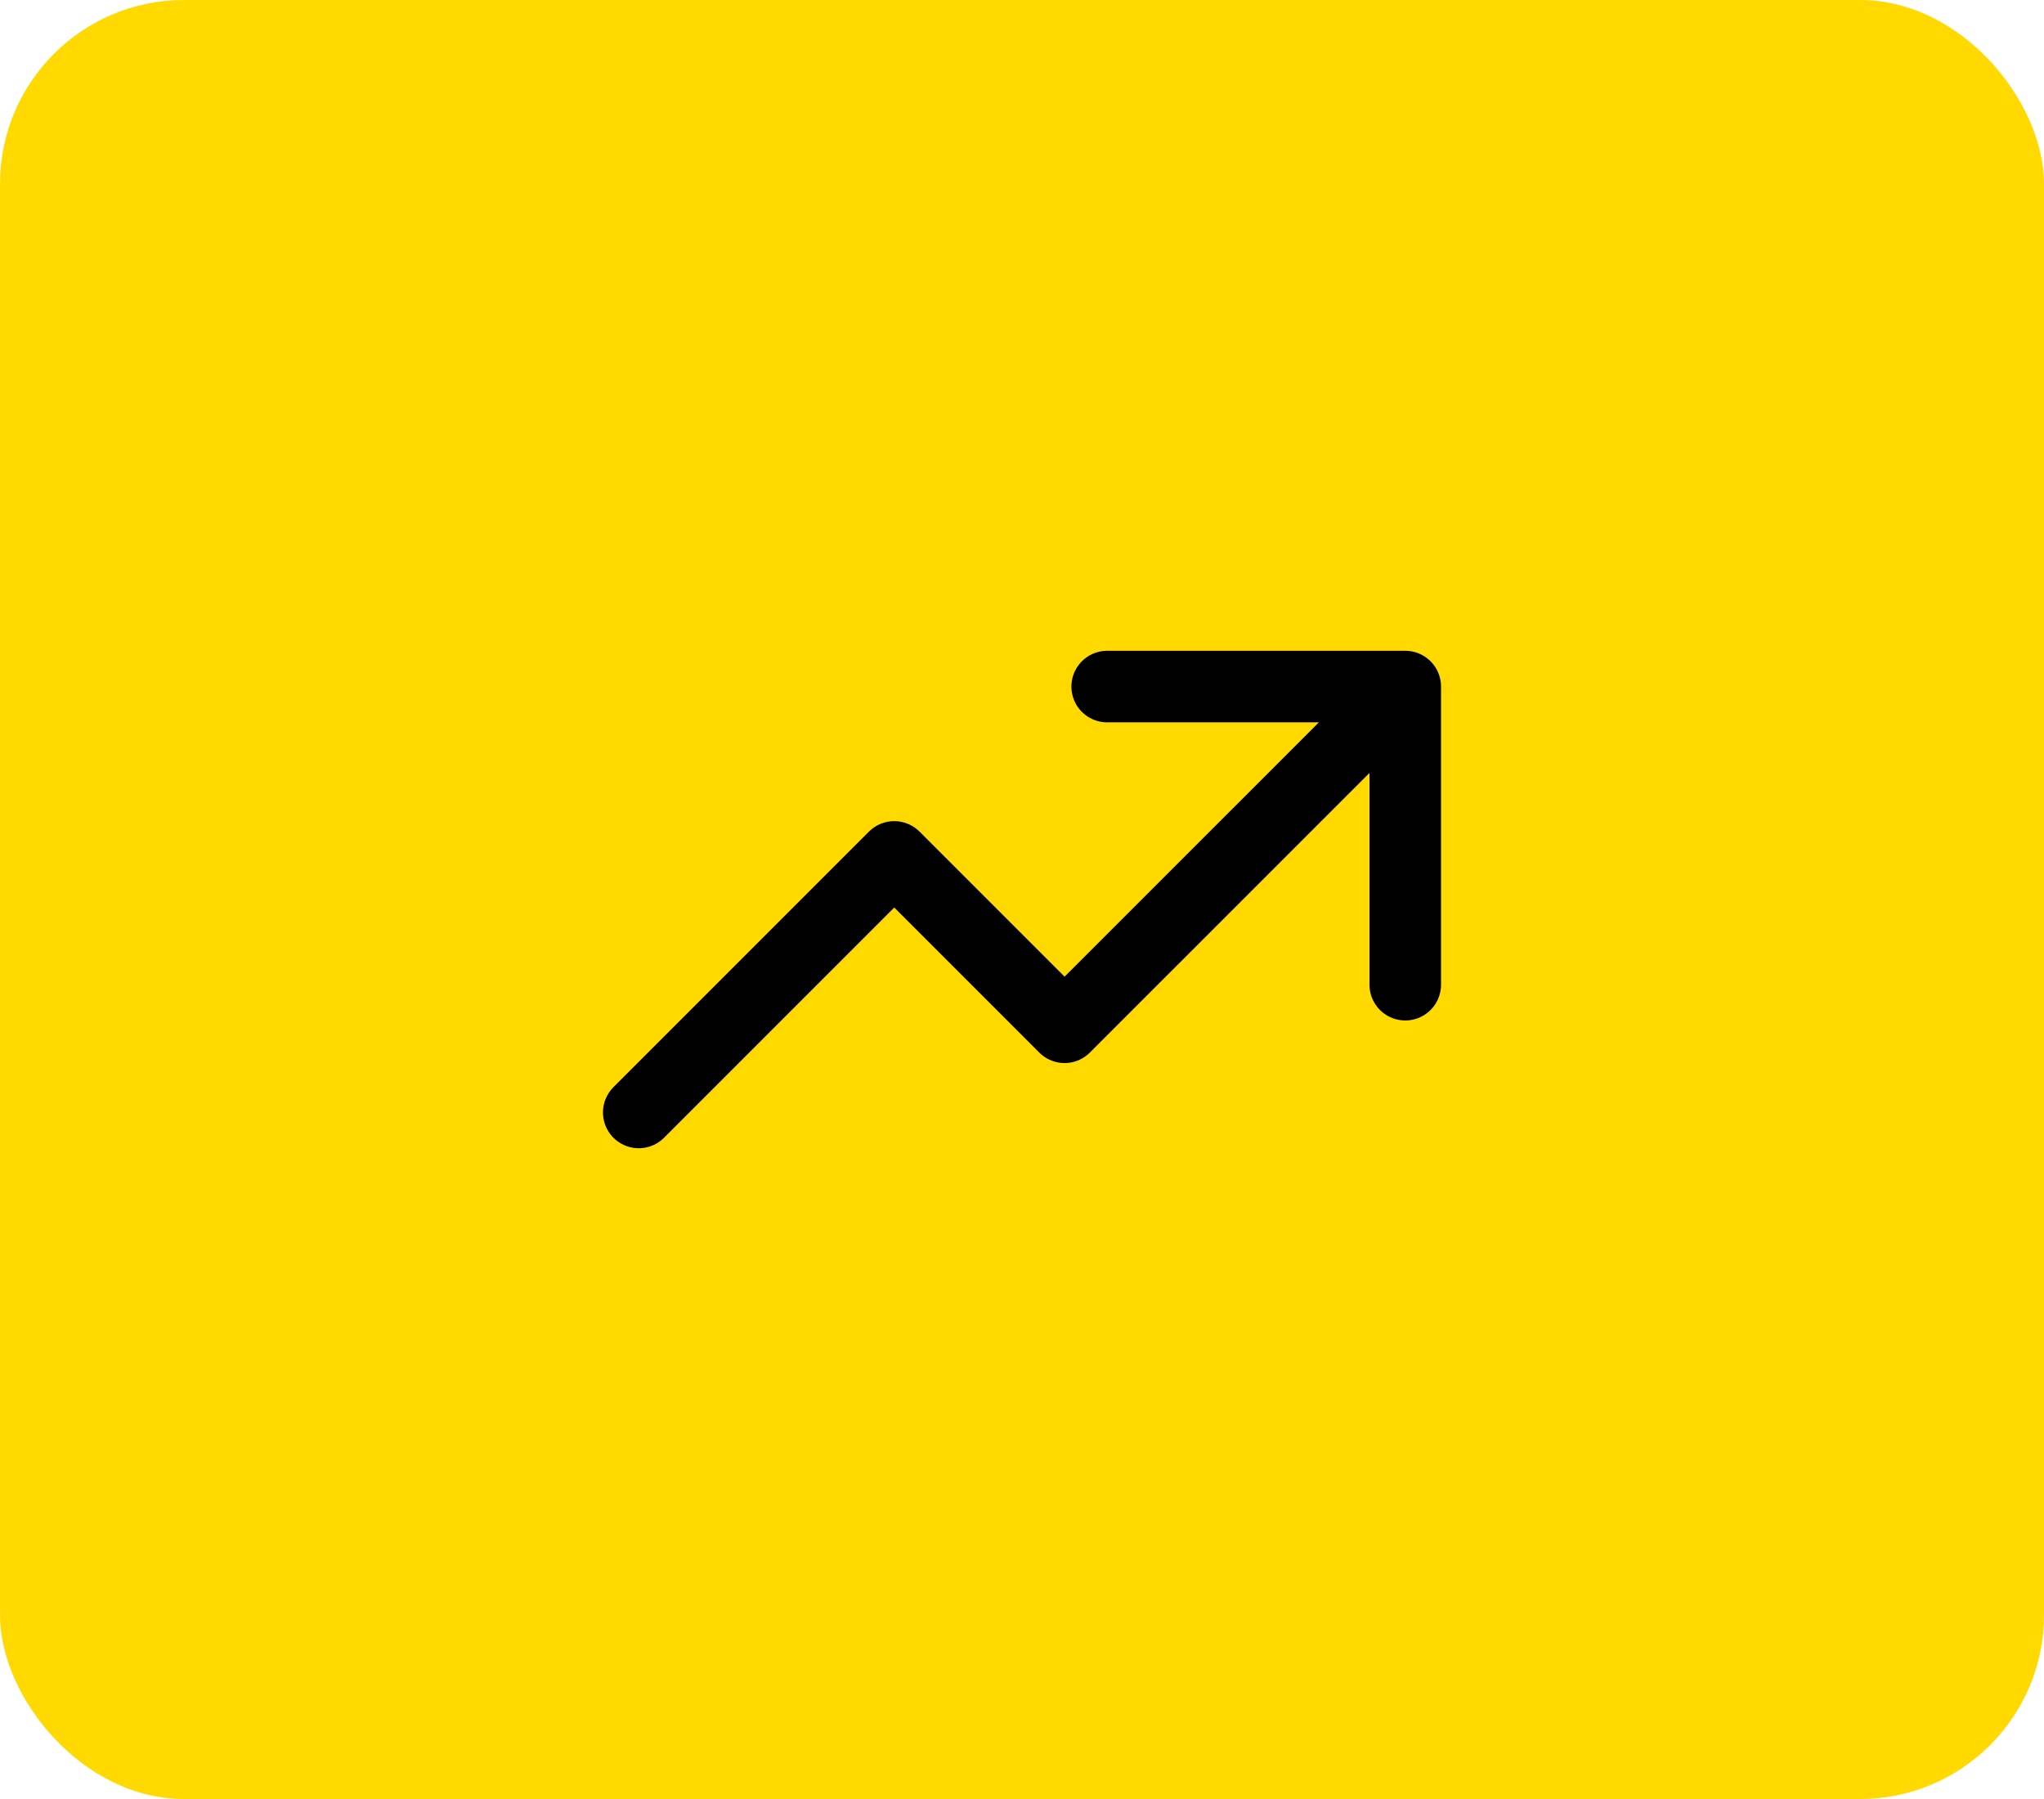 <svg width="100" height="88" viewBox="0 0 100 88" fill="none" xmlns="http://www.w3.org/2000/svg">
<rect width="100" height="88" rx="9" fill="#FFD900"/>
<path d="M31.25 54.417L43.75 41.917L52.083 50.25L68.75 33.584M68.75 33.584H54.167M68.75 33.584V48.167" stroke="black" stroke-width="3.5" stroke-linecap="round" stroke-linejoin="round"/>
</svg>
